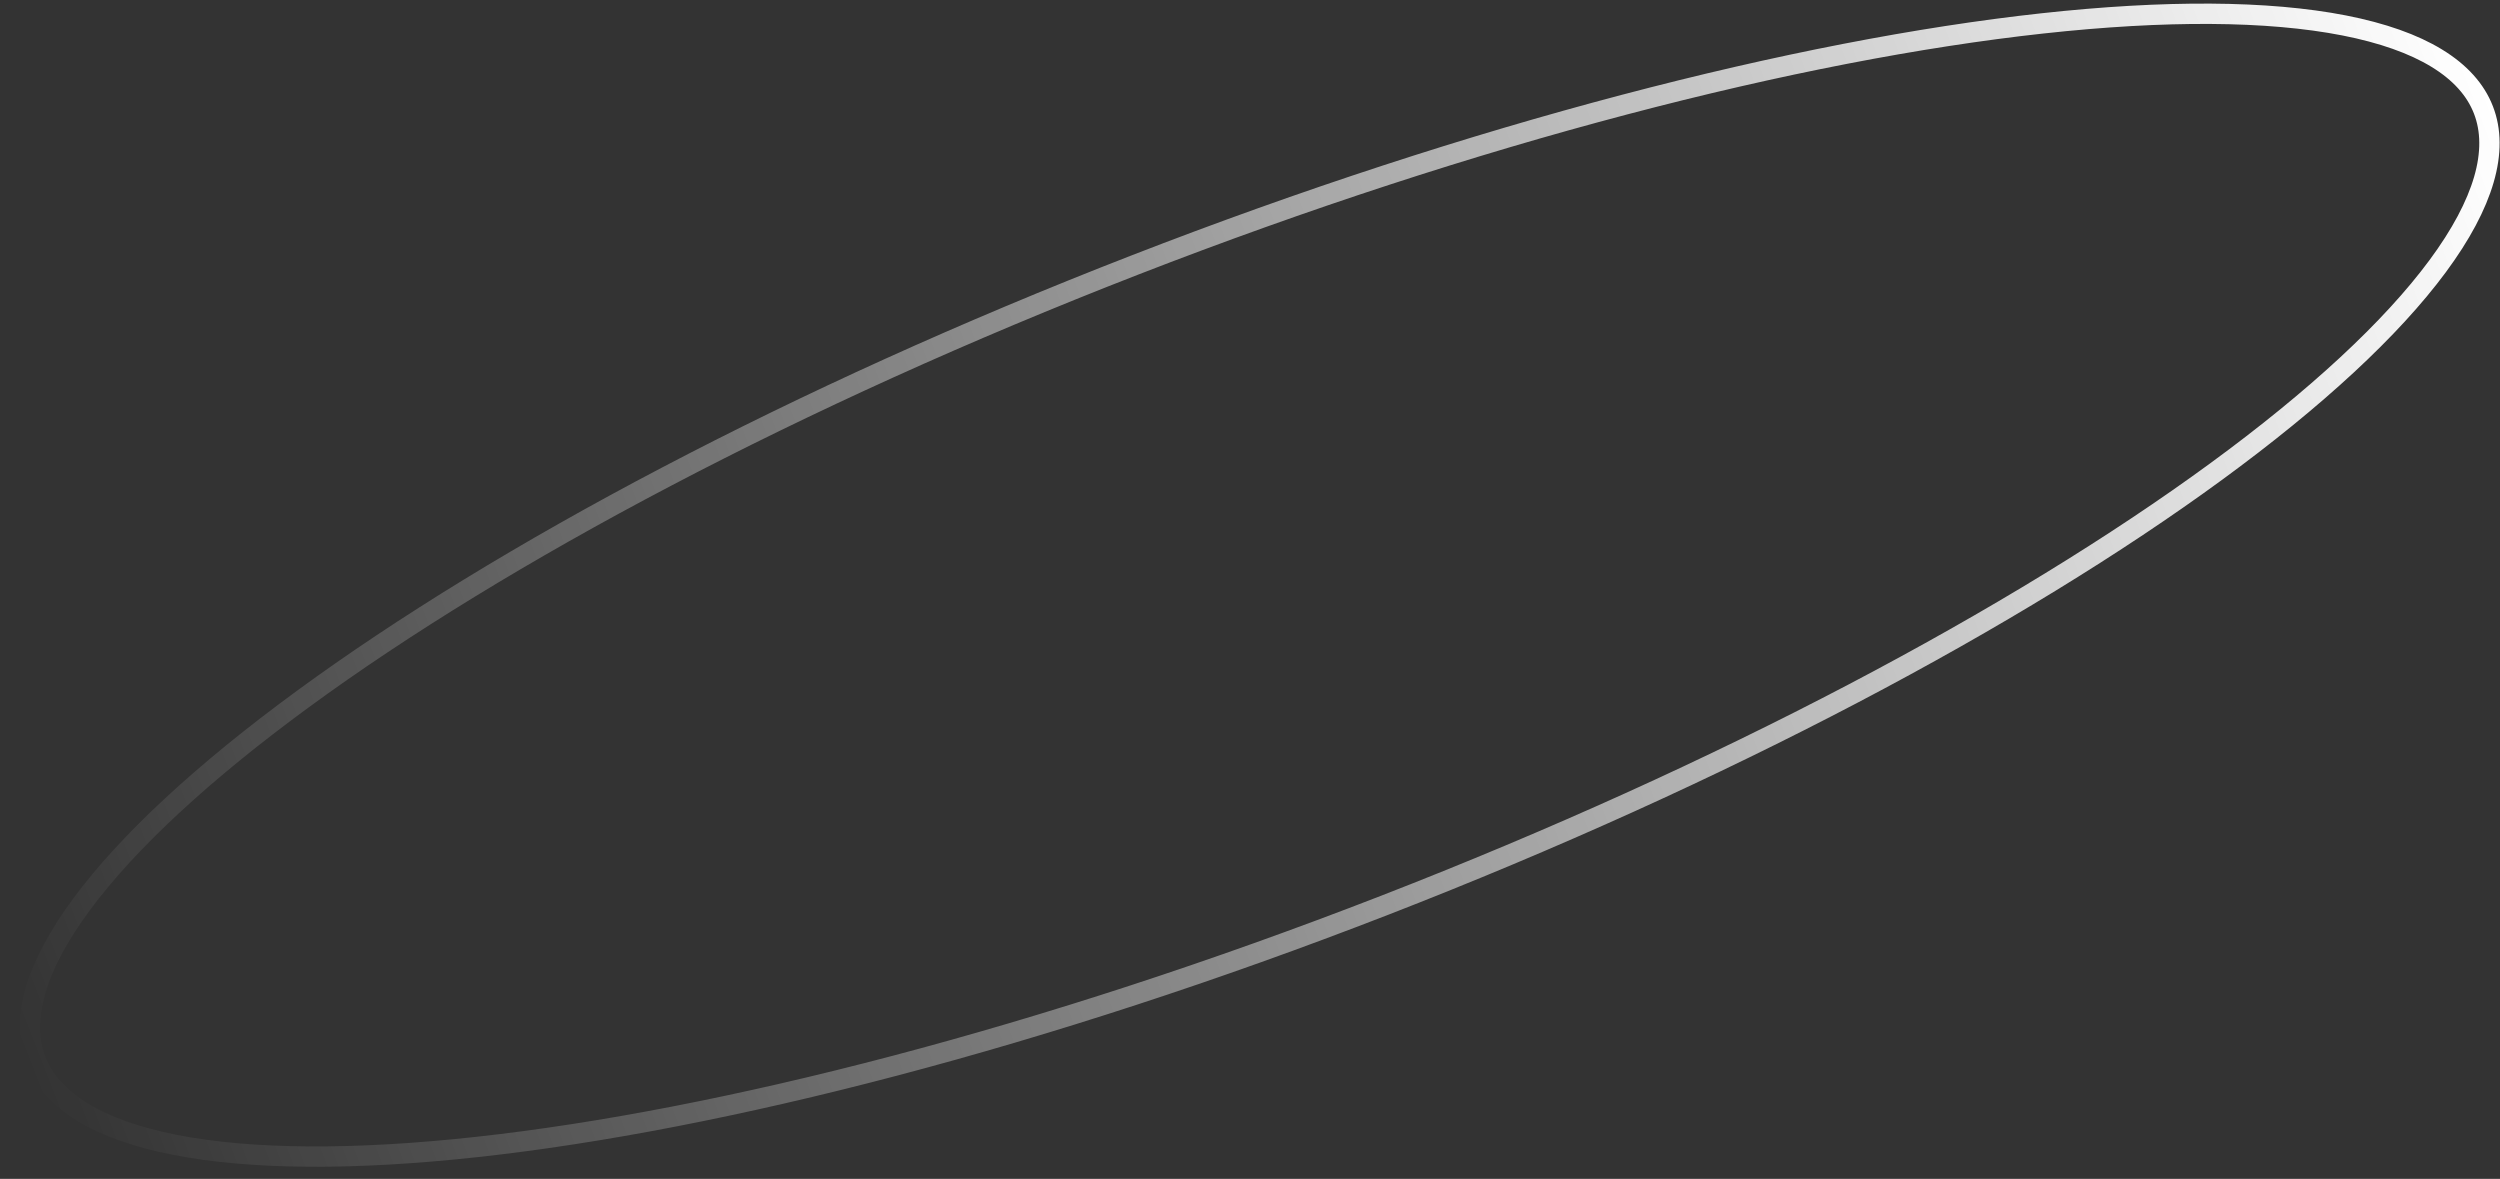 <?xml version="1.0" encoding="UTF-8"?> <svg xmlns="http://www.w3.org/2000/svg" width="123" height="58" viewBox="0 0 123 58" fill="none"><rect x="0" y="0" width="123" height="58" fill="#333333" stroke="none"/> <path d="M68.097 44.55C51.371 51.047 35.54 55.108 23.474 56.43C17.438 57.092 12.373 57.065 8.619 56.33C4.836 55.589 2.54 54.164 1.768 52.175C0.995 50.186 1.728 47.585 4.019 44.486C6.293 41.41 10.011 37.971 14.912 34.385C24.707 27.216 39.129 19.528 55.855 13.031C72.581 6.535 88.412 2.474 100.478 1.152C106.514 0.49 111.579 0.517 115.333 1.252C119.116 1.993 121.412 3.418 122.184 5.407C122.957 7.396 122.224 9.996 119.933 13.096C117.659 16.172 113.941 19.611 109.04 23.197C99.245 30.366 84.823 38.054 68.097 44.55Z" stroke="url(#paint0_linear_105_329)"></path> <defs> <linearGradient id="paint0_linear_105_329" x1="122.65" y1="5.226" x2="1.302" y2="52.356" gradientUnits="userSpaceOnUse"> <stop stop-color="white"></stop> <stop offset="1" stop-color="white" stop-opacity="0"></stop> </linearGradient> </defs> </svg> 